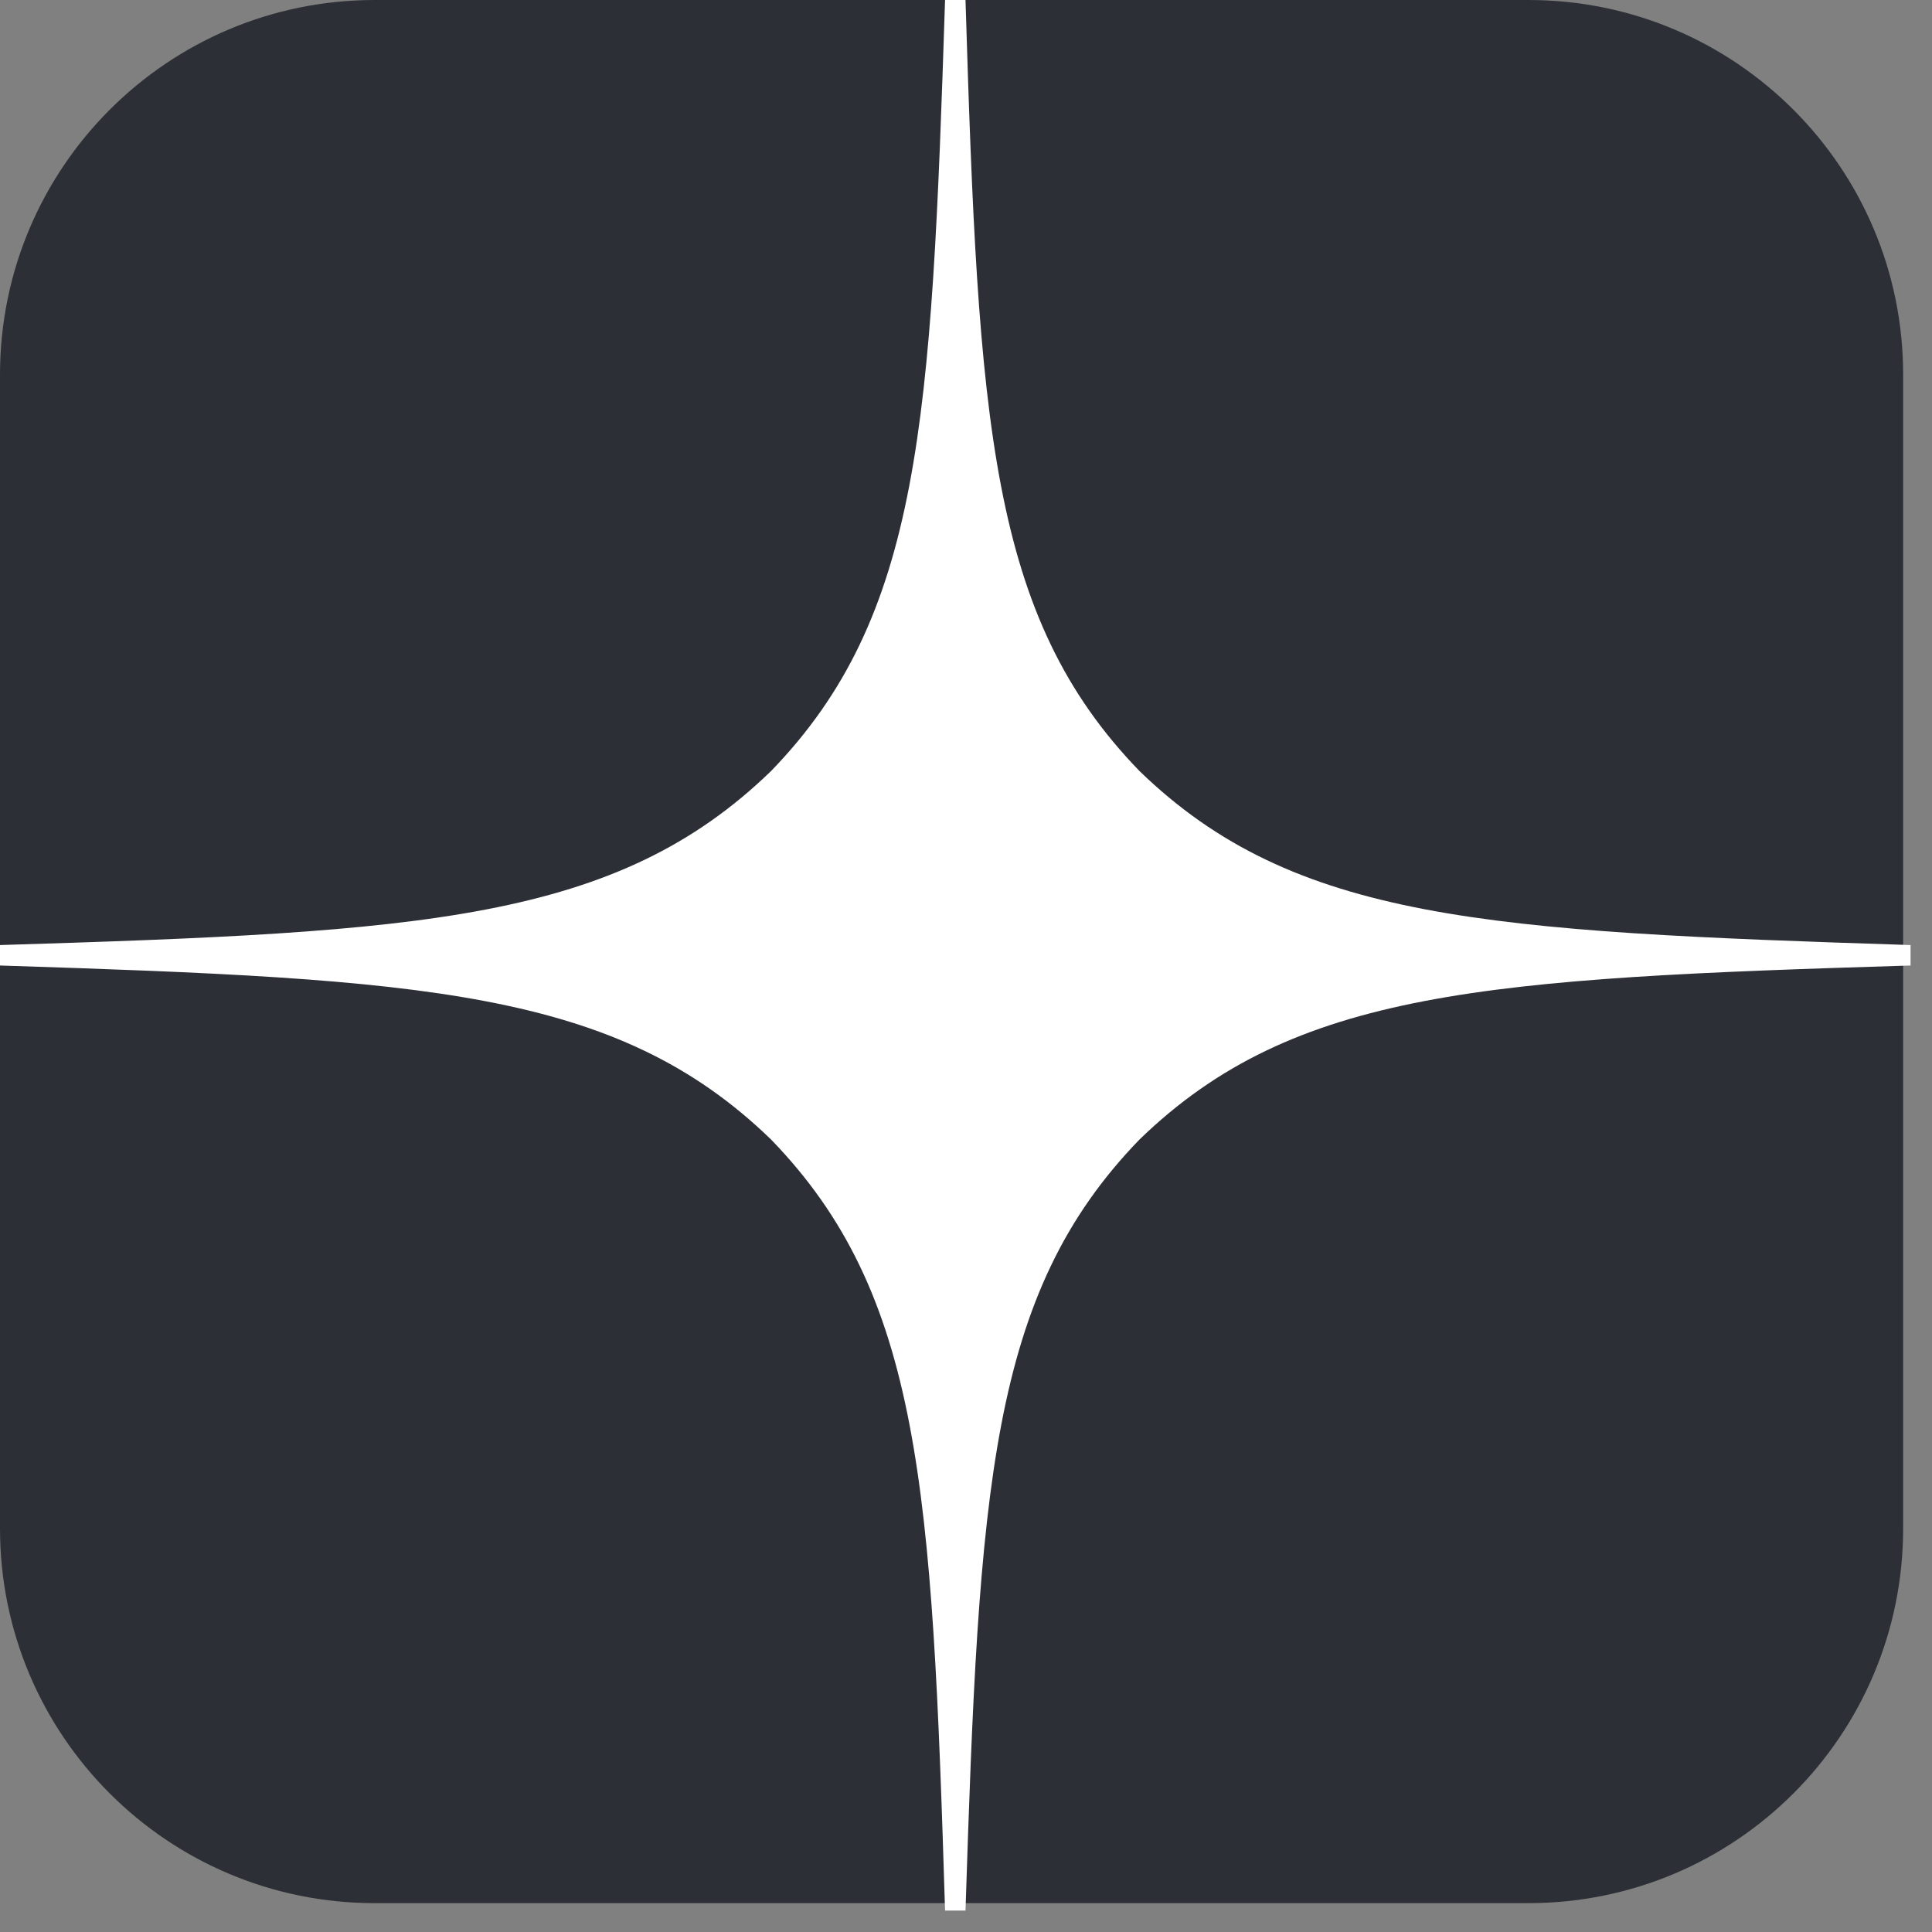 <svg width="31" height="31" viewBox="0 0 31 31" fill="none" xmlns="http://www.w3.org/2000/svg">
<rect x="0" y="0" width="31" height="31" fill="#808080" stroke="none"/>
<path d="M24.526 0H6.011C2.691 0 0 2.691 0 6.011V24.526C0 27.846 2.691 30.537 6.011 30.537H24.526C27.846 30.537 30.537 27.846 30.537 24.526V6.011C30.537 2.691 27.846 0 24.526 0Z" fill="#2C3036"/>
<path d="M30.656 15.492V15.164C23.868 14.945 20.769 14.78 18.284 12.372C15.875 9.886 15.7 6.788 15.492 0H15.164C14.945 6.788 14.78 9.886 12.372 12.372C9.886 14.78 6.788 14.956 0 15.164V15.492C6.788 15.711 9.886 15.875 12.372 18.284C14.78 20.769 14.956 23.868 15.164 30.656H15.492C15.711 23.868 15.875 20.769 18.284 18.284C20.769 15.875 23.868 15.7 30.656 15.492Z" fill="white"/>
</svg>
